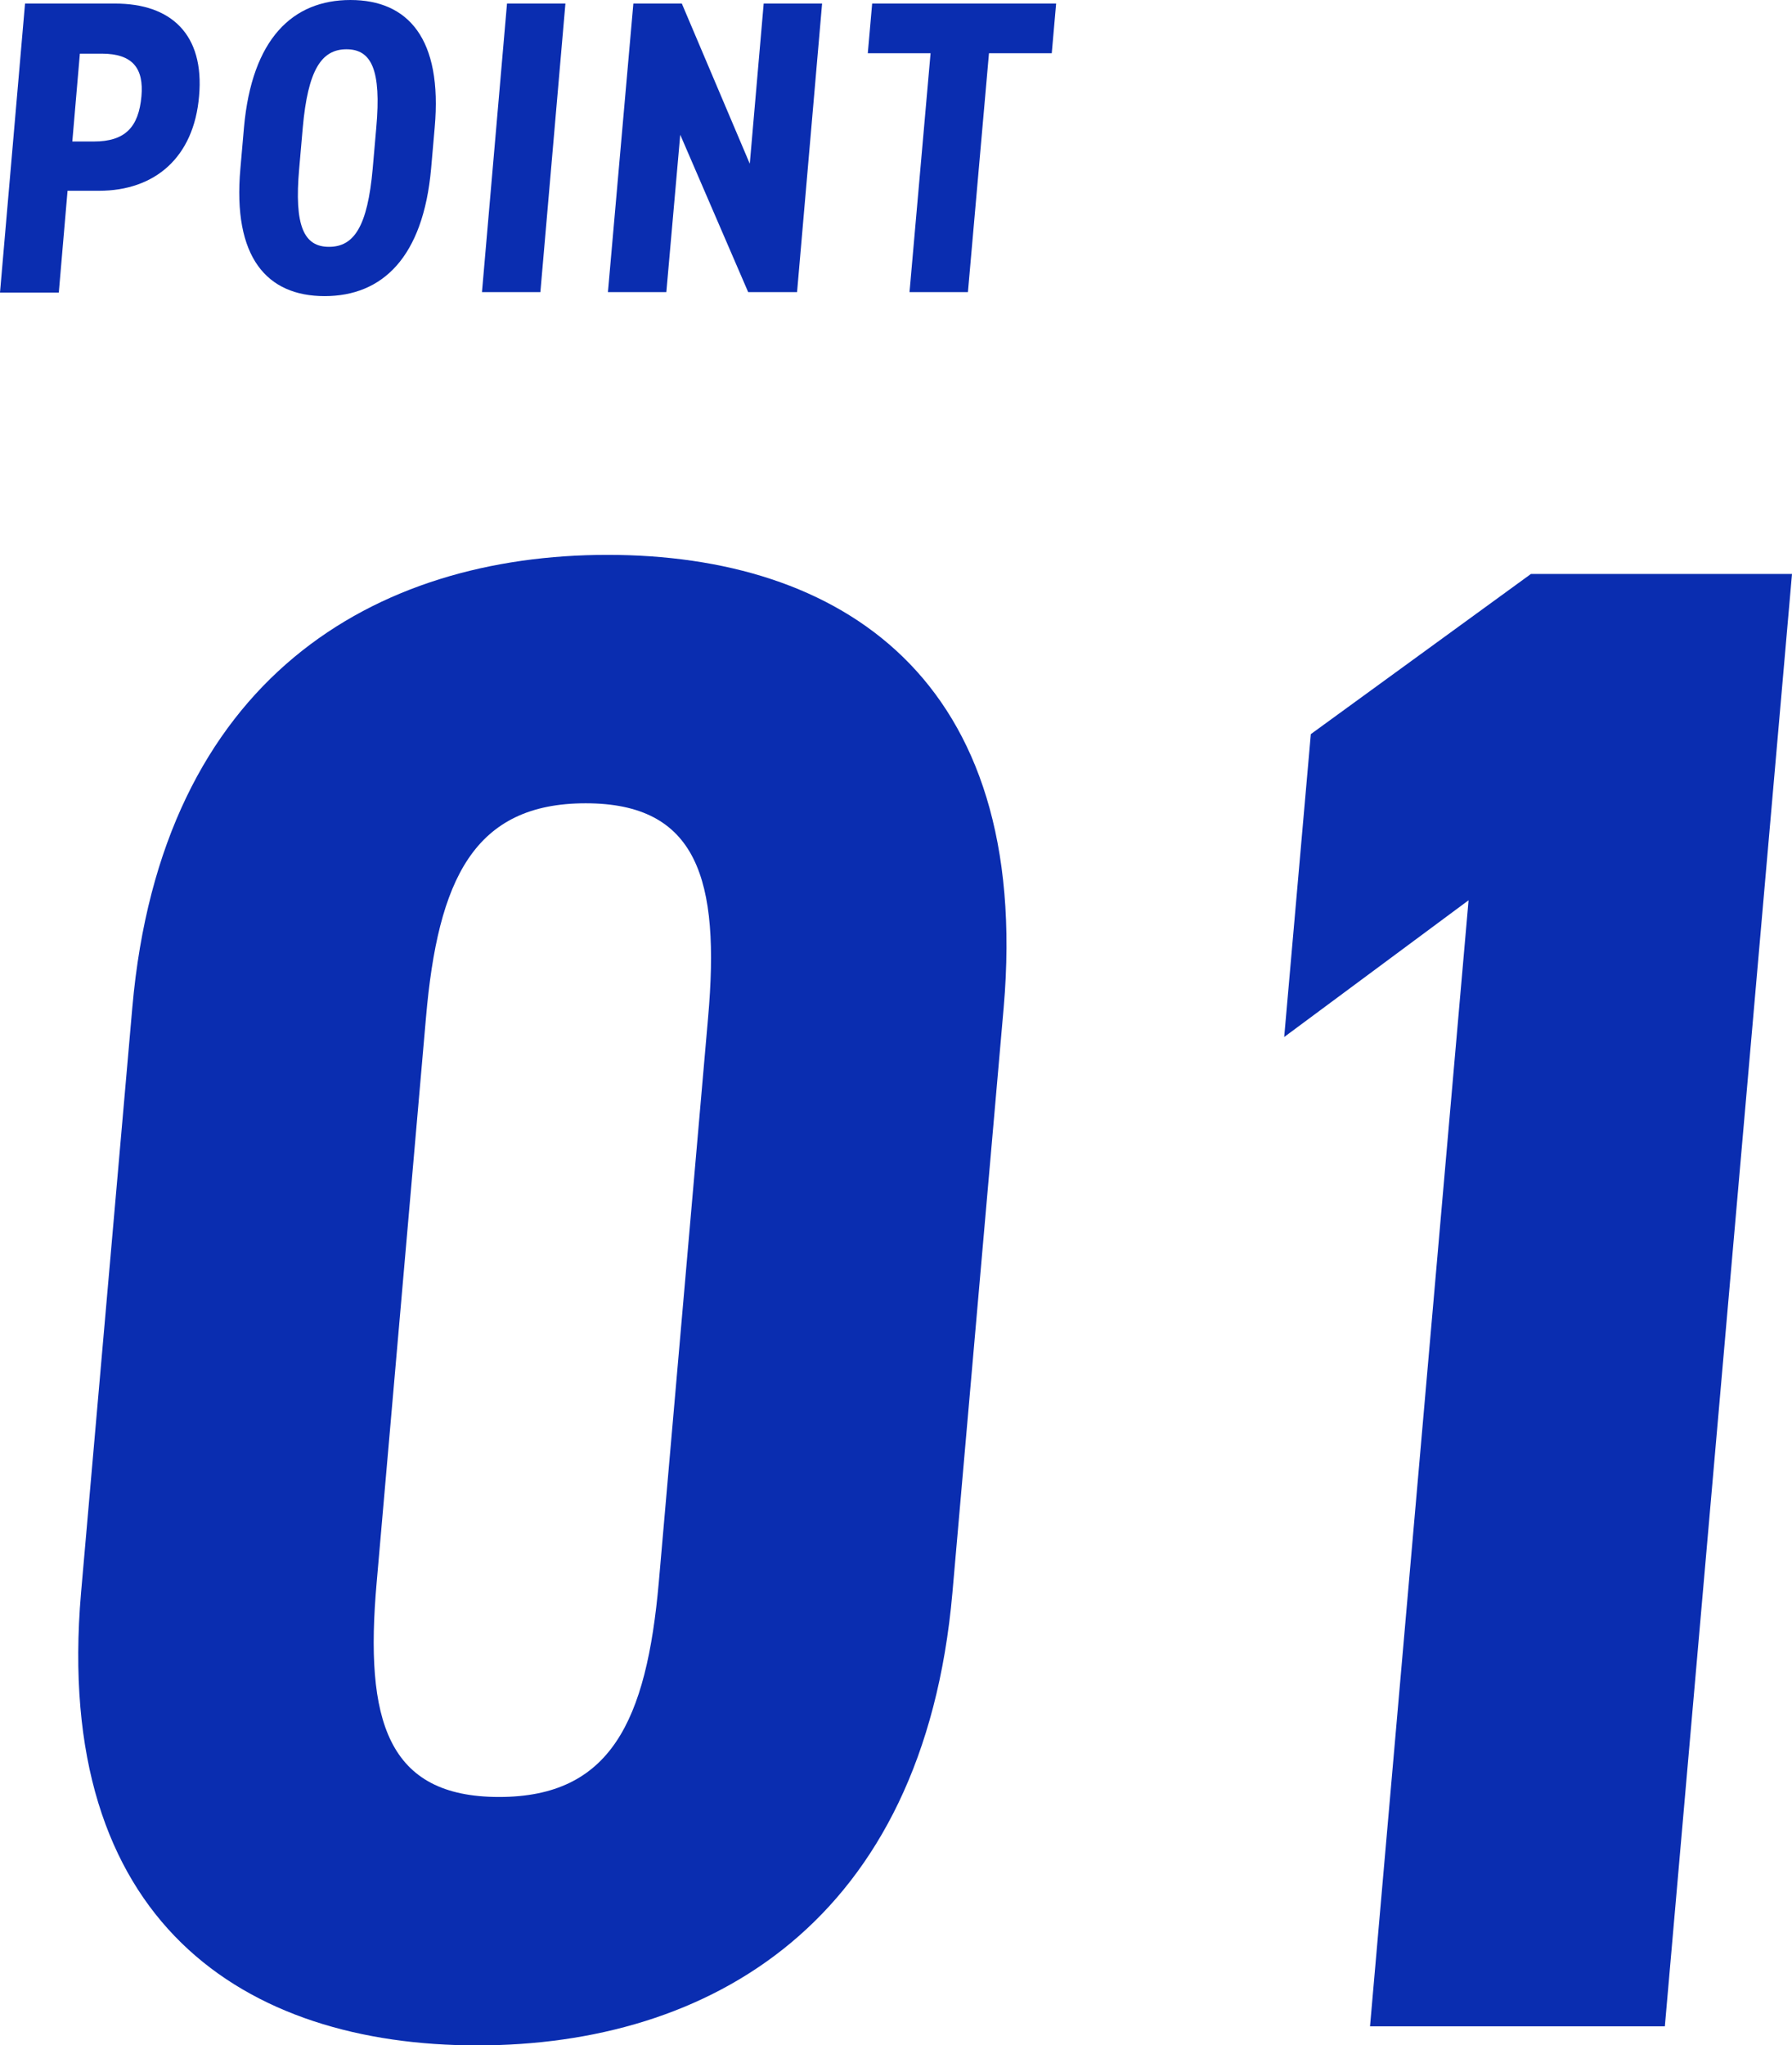 <?xml version="1.0" encoding="UTF-8"?>
<svg id="_レイヤー_2" data-name="レイヤー 2" xmlns="http://www.w3.org/2000/svg" viewBox="0 0 45.1 51.45">
  <defs>
    <style>
      .cls-1 {
        fill: #0a2db0;
      }
    </style>
  </defs>
  <g id="txt">
    <g>
      <g>
        <path class="cls-1" d="m2.04,40.07l1.29-14.72c.73-8.31,6.13-11.39,11.96-11.39s10.69,3.07,9.97,11.39l-1.29,14.72c-.73,8.31-6.13,11.39-11.96,11.39s-10.69-3.07-9.97-11.39Zm14.54-.26l1.24-14.2c.31-3.49-.27-5.4-3.08-5.4s-3.72,1.91-4.02,5.4l-1.24,14.2c-.31,3.49.27,5.4,3.08,5.4s3.71-1.91,4.02-5.4Z"/>
        <path class="cls-1" d="m41.9,50.98h-7.42l2.48-28.33-4.64,3.44.67-7.62,5.54-4.03h6.57l-3.2,36.54Z"/>
      </g>
      <g>
        <path class="cls-1" d="m1.7,4.8l-.22,2.56H0L.63.09h2.27c1.4,0,2.25.77,2.11,2.33-.13,1.54-1.11,2.38-2.52,2.38h-.8Zm.66-1.24c.79,0,1.13-.36,1.2-1.14.06-.69-.21-1.07-1-1.07h-.55l-.19,2.21h.55Z"/>
        <path class="cls-1" d="m8.17,7.45c-1.45,0-2.32-.97-2.12-3.21l.09-1.03c.2-2.24,1.23-3.21,2.68-3.21s2.32.97,2.12,3.21l-.09,1.03c-.2,2.24-1.23,3.21-2.68,3.21Zm.11-1.24c.63,0,.97-.51,1.1-1.97l.09-1.03c.13-1.45-.12-1.97-.75-1.97s-.97.52-1.1,1.97l-.09,1.03c-.13,1.45.12,1.97.75,1.97Z"/>
        <path class="cls-1" d="m13.6,7.35h-1.47L12.76.09h1.47l-.63,7.26Z"/>
        <path class="cls-1" d="m20.69.09l-.63,7.26h-1.23l-1.71-3.96-.35,3.96h-1.47L15.94.09h1.22l1.71,4.03.35-4.03h1.47Z"/>
        <path class="cls-1" d="m26.58.09l-.11,1.25h-1.58l-.53,6.01h-1.47l.53-6.01h-1.58l.11-1.25h4.63Z"/>
      </g>
    </g>
  </g>
</svg>